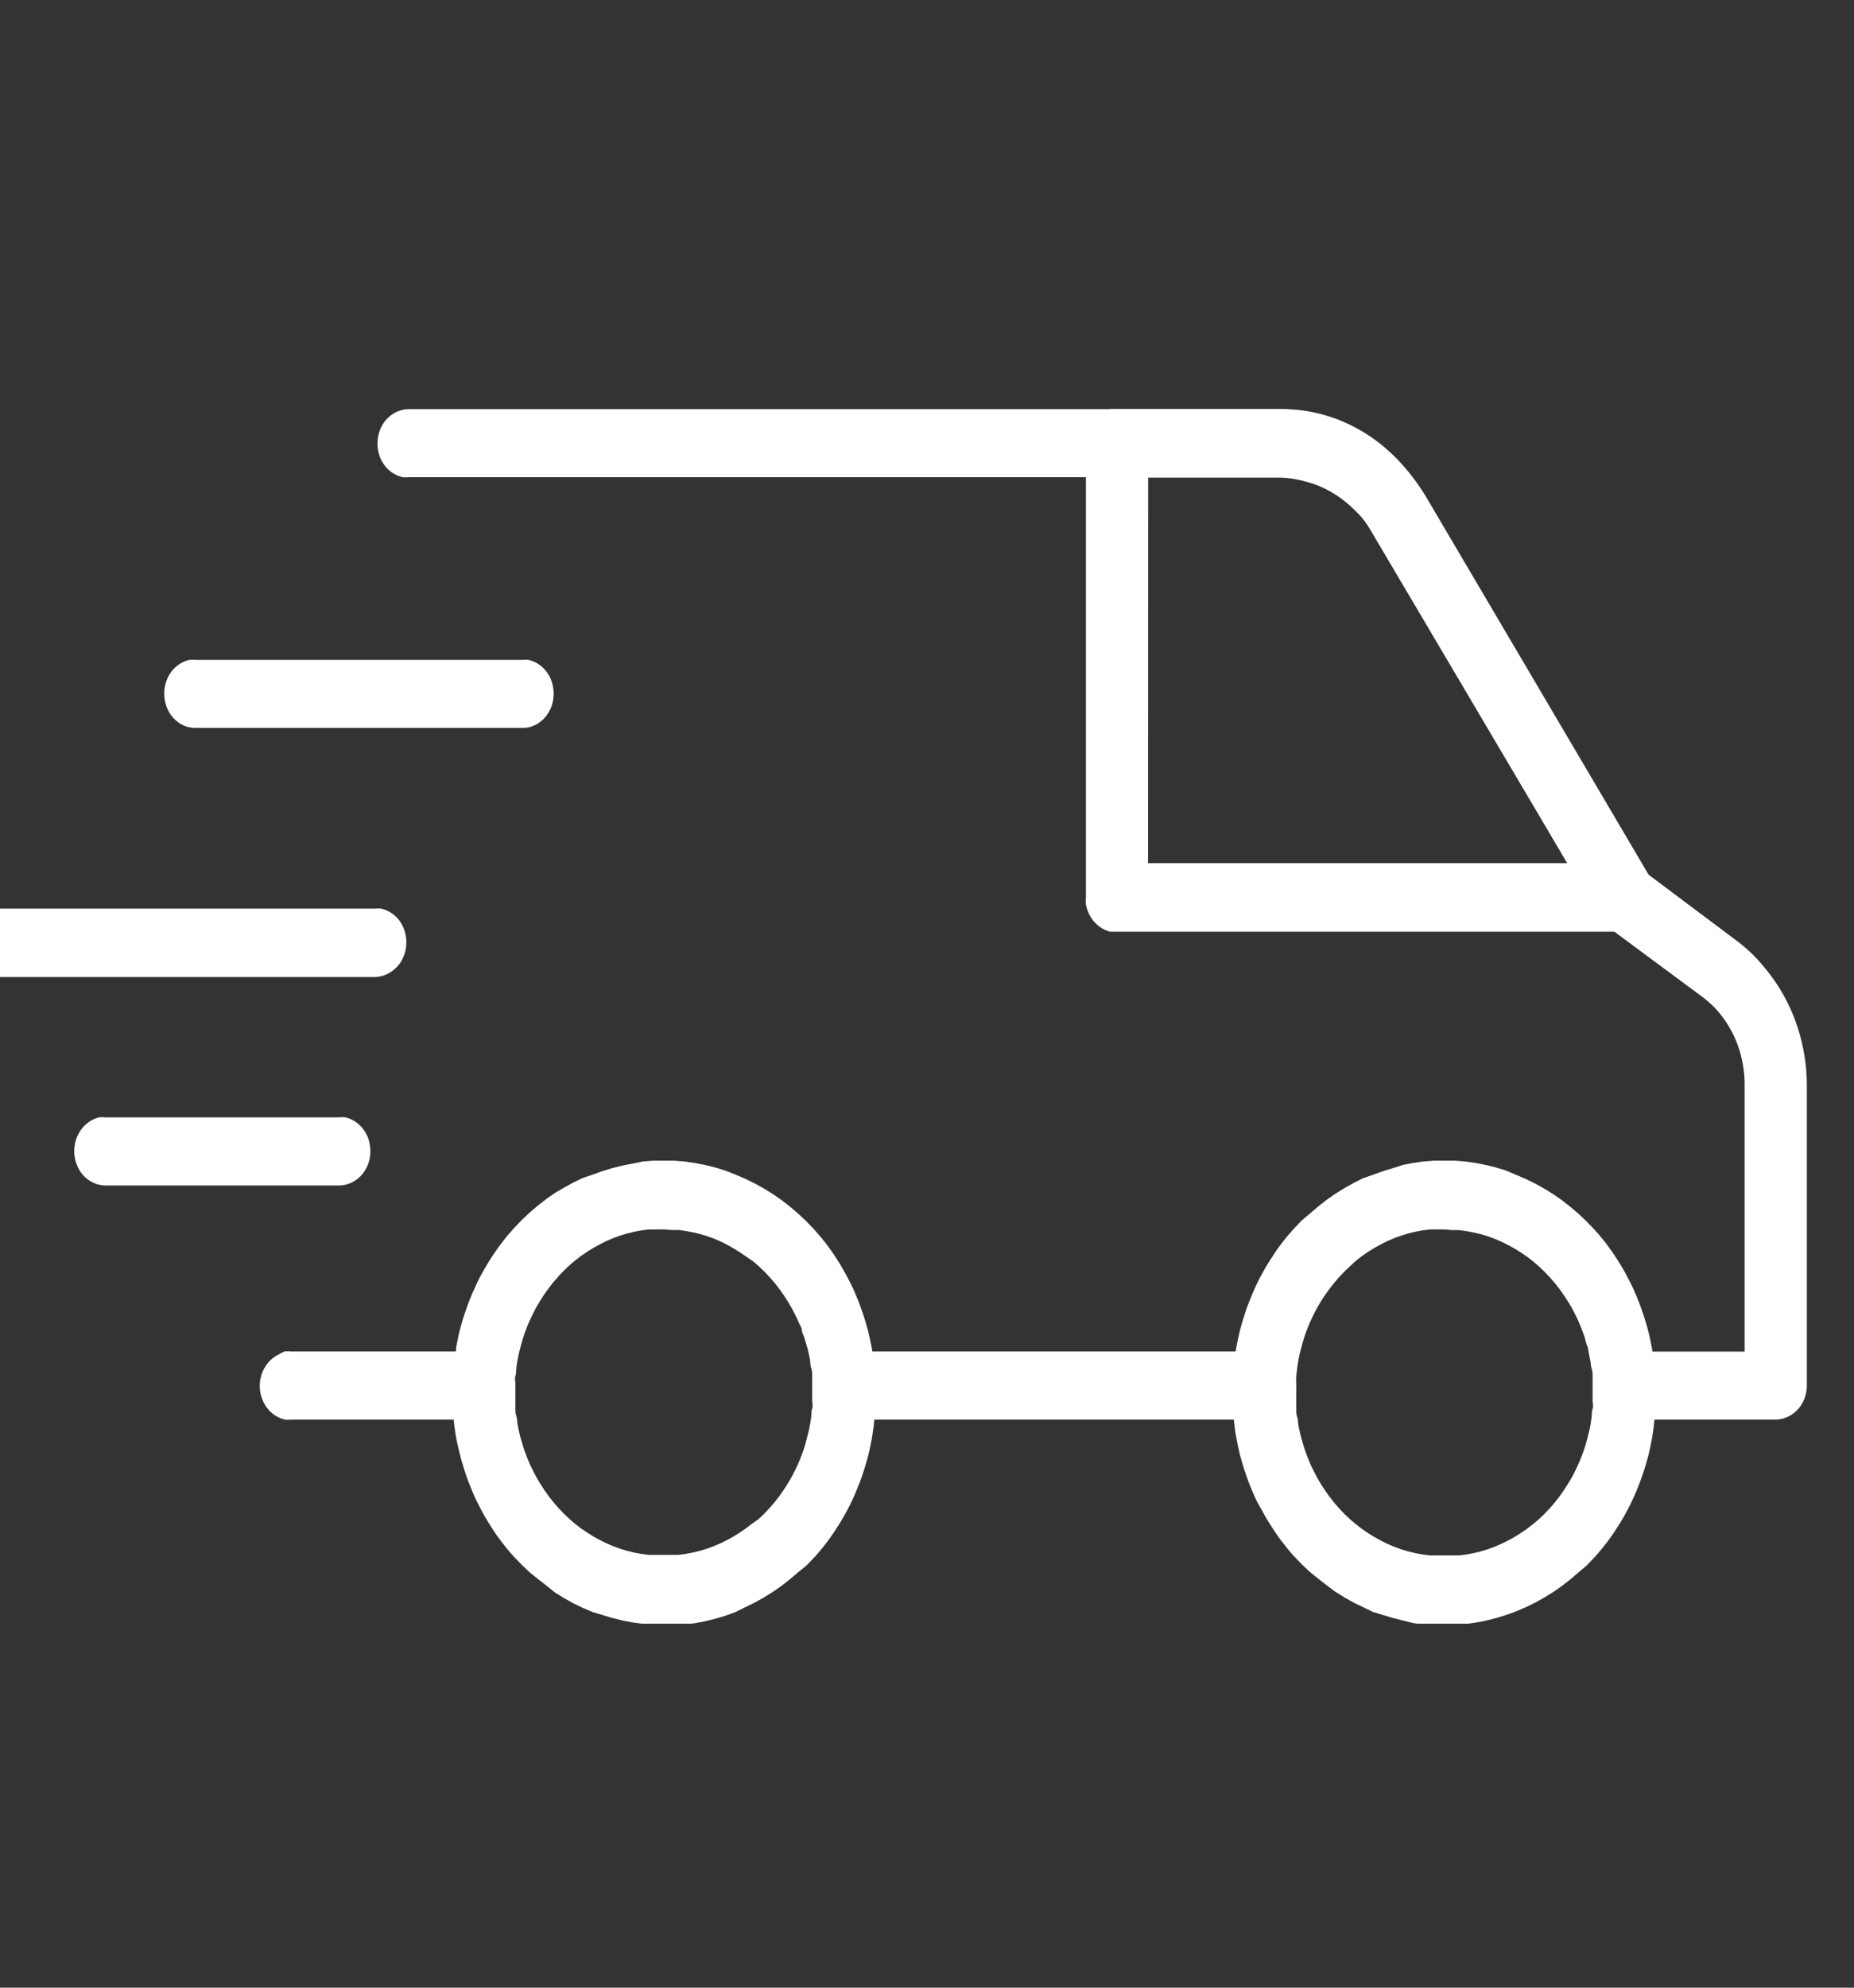 <svg xmlns="http://www.w3.org/2000/svg" xmlns:xlink="http://www.w3.org/1999/xlink" width="14" height="15" viewBox="0 0 14 15">
  <rect x="0" y="0" width="14" height="15" fill="#333333" stroke="none"/>
  <defs>
    <clipPath id="clip-path">
      <rect id="Rechteck_132" data-name="Rechteck 132" width="14" height="15" transform="translate(0.341)" fill="#fff"/>
    </clipPath>
    <clipPath id="clip-path-2">
      <path id="Pfad_150" data-name="Pfad 150" d="M2.771,2.444h10.8v7.65H2.771Zm0,0" transform="translate(-2.771 -2.444)" fill="#fff"/>
    </clipPath>
    <clipPath id="clip-path-3">
      <path id="Pfad_152" data-name="Pfad 152" d="M3.248,6.883H6.461V10.39H3.248Zm0,0" transform="translate(-3.248 -6.883)" fill="#fff"/>
    </clipPath>
    <clipPath id="clip-path-4">
      <path id="Pfad_154" data-name="Pfad 154" d="M8.313,6.883h3.213V10.39H8.313Zm0,0" transform="translate(-8.313 -6.883)" fill="#fff"/>
    </clipPath>
    <clipPath id="clip-path-5">
      <path id="Pfad_156" data-name="Pfad 156" d="M7.36,2.444h4.325V6.4H7.36Zm0,0" transform="translate(-7.36 -2.444)" fill="#fff"/>
    </clipPath>
  </defs>
  <g id="Gruppe_maskieren_14" data-name="Gruppe maskieren 14" transform="translate(-0.341)" clip-path="url(#clip-path)">
    <g id="_1" data-name="1" transform="translate(0 3.075)">
      <path id="Pfad_147" data-name="Pfad 147" d="M3.7,8.536H2.25a.214.214,0,0,1-.046,0,.219.219,0,0,1-.044-.015.226.226,0,0,1-.041-.024.242.242,0,0,1-.036-.032.251.251,0,0,1-.029-.039.258.258,0,0,1-.022-.045.279.279,0,0,1-.014-.049.284.284,0,0,1,0-.1.275.275,0,0,1,.014-.049.263.263,0,0,1,.051-.084.246.246,0,0,1,.036-.032.231.231,0,0,1,.041-.024A.224.224,0,0,1,2.2,8.022a.214.214,0,0,1,.046,0H3.7a.214.214,0,0,1,.046,0,.224.224,0,0,1,.044.015.236.236,0,0,1,.041.024.246.246,0,0,1,.036.032.26.26,0,0,1,.029.039.263.263,0,0,1,.022.045.269.269,0,0,1,.013.049.284.284,0,0,1,0,.1.273.273,0,0,1-.013.049A.263.263,0,0,1,3.9,8.42a.256.256,0,0,1-.029.039.239.239,0,0,1-.036.032.228.228,0,0,1-.041.024.219.219,0,0,1-.044.015A.214.214,0,0,1,3.7,8.536Zm0,0" transform="translate(0.289 -0.898)" fill="#fff"/>
      <path id="Pfad_148" data-name="Pfad 148" d="M9.007,8.536H5.832a.215.215,0,0,1-.046,0,.222.222,0,0,1-.044-.015A.228.228,0,0,1,5.7,8.492a.239.239,0,0,1-.036-.032.252.252,0,0,1-.029-.039.268.268,0,0,1-.022-.045.283.283,0,0,1-.013-.15.275.275,0,0,1,.013-.049.268.268,0,0,1,.022-.045.256.256,0,0,1,.029-.039A.243.243,0,0,1,5.7,8.061a.233.233,0,0,1,.041-.024.227.227,0,0,1,.044-.015.215.215,0,0,1,.046,0H9.007a.214.214,0,0,1,.046,0,.224.224,0,0,1,.044.015.234.234,0,0,1,.041.024.246.246,0,0,1,.036.032.256.256,0,0,1,.029.039.263.263,0,0,1,.022.045.275.275,0,0,1,.014.049.284.284,0,0,1,0,.1.279.279,0,0,1-.014.049A.263.263,0,0,1,9.2,8.42a.252.252,0,0,1-.029.039.242.242,0,0,1-.036.032.229.229,0,0,1-.041.024.219.219,0,0,1-.044.015A.214.214,0,0,1,9.007,8.536Zm0,0" transform="translate(0.884 -0.898)" fill="#fff"/>
      <g id="Gruppe_119" data-name="Gruppe 119" transform="translate(3.186)" clip-path="url(#clip-path-2)">
        <path id="Pfad_149" data-name="Pfad 149" d="M13.333,10.08H12.195a.214.214,0,0,1-.046,0,.221.221,0,0,1-.044-.015.228.228,0,0,1-.041-.024A.24.24,0,0,1,12.027,10,.256.256,0,0,1,12,9.965a.263.263,0,0,1-.022-.045.273.273,0,0,1-.013-.049.284.284,0,0,1,0-.1.269.269,0,0,1,.013-.049A.263.263,0,0,1,12,9.677a.26.26,0,0,1,.029-.039.243.243,0,0,1,.036-.032.233.233,0,0,1,.041-.024.225.225,0,0,1,.044-.015.214.214,0,0,1,.046,0H13.1V7.553a.87.87,0,0,0-.021-.192.86.86,0,0,0-.026-.093.851.851,0,0,0-.036-.088.821.821,0,0,0-.046-.083.791.791,0,0,0-.054-.076.772.772,0,0,0-.062-.068.753.753,0,0,0-.07-.06l-.725-.537A.271.271,0,0,1,12,6.283L10.275,3.367a.875.875,0,0,0-.059-.088.845.845,0,0,0-.068-.079.8.8,0,0,0-.161-.127.755.755,0,0,0-.09-.046A.733.733,0,0,0,9.8,2.994a.722.722,0,0,0-.2-.026H3.012a.214.214,0,0,1-.046,0,.221.221,0,0,1-.044-.015.233.233,0,0,1-.041-.024.244.244,0,0,1-.036-.032.257.257,0,0,1-.029-.039.263.263,0,0,1-.022-.045.269.269,0,0,1-.013-.049.284.284,0,0,1,0-.1.273.273,0,0,1,.013-.049.269.269,0,0,1,.022-.045.26.26,0,0,1,.029-.039.239.239,0,0,1,.036-.032.232.232,0,0,1,.041-.024.218.218,0,0,1,.091-.02H9.606a1.156,1.156,0,0,1,.158.01,1.167,1.167,0,0,1,.306.085,1.218,1.218,0,0,1,.143.073,1.239,1.239,0,0,1,.134.092,1.287,1.287,0,0,1,.122.11,1.347,1.347,0,0,1,.109.126,1.386,1.386,0,0,1,.094.14l1.695,2.871.678.508a1.231,1.231,0,0,1,.116.1,1.273,1.273,0,0,1,.1.112,1.3,1.3,0,0,1,.091.125,1.341,1.341,0,0,1,.077.137,1.38,1.38,0,0,1,.061.146,1.422,1.422,0,0,1,.044.153,1.451,1.451,0,0,1,.027.158,1.466,1.466,0,0,1,.009.16V9.821a.282.282,0,0,1-.018.1.27.27,0,0,1-.022.045.25.25,0,0,1-.03.039.238.238,0,0,1-.037.032.233.233,0,0,1-.042.024.223.223,0,0,1-.045.014A.215.215,0,0,1,13.333,10.08Zm0,0" transform="translate(-2.771 -2.442)" fill="#fff"/>
      </g>
      <g id="Gruppe_120" data-name="Gruppe 120" transform="translate(3.742 5.671)" clip-path="url(#clip-path-3)">
        <path id="Pfad_151" data-name="Pfad 151" d="M4.858,10.4l-.078,0L4.7,10.389l-.078-.01-.077-.015-.077-.019-.076-.023L4.319,10.3l-.073-.031-.072-.035-.07-.039-.068-.042L3.97,10.1l-.064-.05L3.844,10l-.059-.056-.057-.059q-.028-.03-.054-.062t-.051-.065q-.025-.033-.048-.068t-.045-.07q-.022-.036-.042-.073t-.039-.075q-.019-.038-.035-.077t-.032-.079q-.015-.04-.028-.08t-.025-.082q-.011-.041-.021-.083T3.29,8.987q-.008-.042-.013-.085t-.01-.085q0-.043-.006-.086t0-.086q0-.043,0-.086t.006-.086q0-.043.01-.085T3.29,8.3q.008-.042.017-.084t.021-.083q.011-.041.025-.082t.028-.08q.015-.04.032-.079t.035-.077q.018-.038.039-.075t.042-.073q.022-.036.045-.07t.048-.068c.017-.022.034-.044.051-.065l.054-.062.057-.059.059-.056.062-.053.064-.05.066-.046L4.1,7.1l.07-.039.072-.035L4.319,7l.074-.027.076-.023.077-.019.077-.015L4.7,6.9l.078-.006.078,0,.078,0,.078.006.078.011.077.015.077.019.076.023L5.4,7l.073.031.072.035.07.039.068.042.066.046.064.05.062.053.059.056.057.059.054.062c.018.021.035.043.051.065s.033.045.048.068.031.046.045.07.028.048.042.073.026.05.039.075.024.051.035.077.022.052.032.079.019.053.028.08.017.054.025.082.015.055.021.083.012.056.017.084.01.056.013.085.007.057.01.085,0,.057.006.086,0,.057,0,.086,0,.057,0,.086,0,.057-.006.086-.006.057-.01.085-.008.057-.013.085-.011.056-.017.084-.013.055-.021.083-.016.055-.025.082-.018.054-.028.08-.021.053-.032.079-.023.052-.035.077-.025.05-.039.075-.027.049-.042.073-.03.047-.045.07-.032.046-.048.068-.034.044-.051.065-.036.042-.054.062l-.057.059L5.872,10l-.062.053-.064.05-.066.046-.068.042-.07.039-.072.035L5.4,10.3l-.074.027-.076.023-.077.019-.077.015-.078.01-.078.006Zm0-2.987H4.8l-.055,0-.055.007-.054.01-.054.013-.053.016-.052.019-.052.022-.05.025-.049.027-.048.03-.047.032-.045.035-.043.037-.042.04-.04.042-.038.044-.036.046-.034.048-.032.05-.03.051-.027.053q-.013.027-.025.054t-.022.055q-.011.028-.02.056c-.006.019-.012.038-.017.058s-.01.039-.015.058-.008.039-.012.059-.007.04-.009.06,0,.04-.007.06,0,.04,0,.06,0,.04,0,.061,0,.04,0,.061,0,.04,0,.06,0,.04.007.06.006.04.009.06.008.04.012.059.009.039.015.058.011.039.017.058.013.038.02.056.015.037.022.055.016.036.025.054.018.035.027.053l.03.051.032.05.034.048.036.046.038.044.04.042.042.04.043.037.045.035.047.032.048.03.049.027.05.025.052.022.052.019.053.016.054.013.054.01.055.007.055,0h.11l.055,0,.055-.007.054-.01.054-.013.053-.016.052-.019.052-.022.05-.025.049-.027.048-.03.047-.032.045-.035L5.572,9.6l.042-.04.04-.042.038-.044.036-.046.034-.048.032-.05.03-.051q.014-.026.027-.053c.009-.018.017-.036.025-.054s.015-.037.022-.055.014-.037.02-.056S5.93,9.023,5.935,9s.01-.039.015-.058.008-.039.012-.059.007-.04.009-.06,0-.04.007-.06,0-.04,0-.06,0-.04,0-.061,0-.04,0-.061,0-.04,0-.06,0-.04-.007-.06-.006-.04-.009-.06-.008-.039-.012-.059-.009-.039-.015-.058-.011-.038-.017-.057S5.9,8.192,5.9,8.173s-.015-.037-.022-.055-.016-.036-.025-.054l-.027-.053-.03-.051-.032-.05-.034-.048-.036-.046-.038-.044-.04-.042-.042-.04-.043-.037L5.483,7.62l-.047-.032-.048-.03L5.339,7.53l-.05-.025-.051-.022-.052-.019-.053-.016-.054-.013-.054-.01-.055-.008-.055,0Zm0,0" transform="translate(-3.246 -6.881)" fill="#fff"/>
      </g>
      <g id="Gruppe_121" data-name="Gruppe 121" transform="translate(9.648 5.671)" clip-path="url(#clip-path-4)">
        <path id="Pfad_153" data-name="Pfad 153" d="M9.914,10.4l-.078,0-.078-.006-.078-.01L9.6,10.364l-.077-.019-.076-.023L9.375,10.3,9.3,10.264,9.23,10.23l-.07-.039-.068-.042L9.026,10.1l-.064-.05L8.9,10,8.84,9.944l-.057-.059q-.028-.03-.054-.062t-.051-.065q-.025-.033-.048-.068t-.045-.07q-.022-.036-.042-.073T8.5,9.471c-.012-.025-.024-.051-.035-.077s-.022-.052-.032-.079-.019-.053-.028-.08-.017-.054-.025-.082-.015-.055-.021-.083-.012-.056-.017-.084-.01-.056-.013-.085-.007-.057-.01-.085,0-.057-.006-.086,0-.057,0-.086,0-.057,0-.086,0-.057.006-.086.006-.057.01-.085.008-.057.013-.085.011-.056.017-.084.013-.055.021-.083.016-.055.025-.082.018-.054.028-.08.021-.053.032-.079.023-.052.035-.077.025-.05.039-.075.027-.049.042-.073.03-.047.045-.07.032-.046.048-.068.034-.044.051-.065l.054-.062.057-.059L8.9,7.291l.062-.053.064-.05.066-.046L9.16,7.1l.07-.039L9.3,7.026,9.375,7l.075-.027.076-.023L9.6,6.926l.077-.015L9.757,6.9l.078-.006.078,0,.078,0,.078.006.078.011.077.015.077.019.076.023L10.452,7l.073.031.072.035.07.039.068.042.066.046.064.05.062.053.059.056.057.059q.028.03.054.062c.018.021.035.043.051.065s.033.045.048.068.031.046.045.07.029.048.042.073.026.05.039.075.024.051.035.077.022.052.032.079.019.053.028.08.017.054.025.082.015.055.021.083.012.056.017.084.01.056.013.085.007.057.01.085,0,.057.006.086,0,.057,0,.086,0,.057,0,.086,0,.057-.006.086-.006.057-.01.085-.008.057-.013.085-.011.056-.017.084-.013.055-.021.083-.016.055-.025.082-.018.054-.028.08-.021.053-.032.079-.023.052-.035.077-.025.05-.039.075-.027.049-.042.073-.03.047-.045.07-.032.046-.048.068-.034.044-.051.065-.036.042-.054.062l-.057.059L10.927,10l-.062.053-.064.05-.066.046-.068.042-.07.039-.072.035-.073.031-.074.027-.076.023-.076.019-.077.015-.078.011-.078.006Zm0-2.987H9.859l-.055,0-.055.007-.054.01-.054.013-.053.016-.052.019-.052.022-.05.025-.049.027-.048.03-.047.032-.045.035L9.2,7.691l-.042.04-.04.042-.038.044-.036.046L9.01,7.91l-.032.05-.03.051-.027.053q-.013.027-.025.054t-.022.055q-.011.028-.02.056t-.017.058c-.005.019-.01.039-.015.058s-.008.039-.012.059-.007.04-.009.06-.005.04-.007.06,0,.04,0,.06,0,.04,0,.061,0,.04,0,.061,0,.04,0,.06,0,.04.007.06.006.04.009.06.008.04.012.059.009.039.015.058.011.039.017.058.013.038.02.056.015.037.022.055.016.036.025.054.018.035.027.053l.03.051.032.05.034.048.036.046.038.044.04.042L9.2,9.6l.044.037.045.035.047.032.048.03.049.027.05.025.052.022.052.019.053.016.054.013.054.01.055.007.055,0h.11l.055,0,.055-.007.054-.01.054-.013.053-.016.052-.019.051-.022.051-.025.049-.027.048-.03.047-.032.045-.035.044-.037.042-.04.04-.042.038-.044.036-.046.034-.048.032-.05.03-.051q.014-.026.027-.053c.009-.018.017-.036.025-.054s.015-.037.022-.055.014-.037.02-.056.012-.038.017-.058.01-.039.015-.058.009-.039.012-.059.007-.04.009-.06,0-.04.007-.06,0-.04,0-.06,0-.04,0-.061,0-.04,0-.061,0-.04,0-.06,0-.04-.007-.06-.006-.04-.01-.06-.008-.039-.012-.059S11,8.307,10.99,8.287s-.011-.038-.017-.057-.013-.038-.02-.056-.015-.037-.022-.055-.016-.036-.025-.054-.018-.035-.027-.053l-.03-.051-.032-.049-.034-.048-.036-.046-.038-.044-.04-.042-.042-.04-.043-.037-.045-.035-.047-.032-.048-.03-.049-.027-.05-.025-.051-.022-.052-.019-.053-.016-.054-.013-.054-.01-.055-.008-.055,0Zm0,0" transform="translate(-8.313 -6.881)" fill="#fff"/>
      </g>
      <g id="Gruppe_122" data-name="Gruppe 122" transform="translate(8.536)" clip-path="url(#clip-path-5)">
        <path id="Pfad_155" data-name="Pfad 155" d="M11.434,6.4H7.6a.215.215,0,0,1-.046,0,.222.222,0,0,1-.044-.015.232.232,0,0,1-.041-.024.24.24,0,0,1-.036-.032A.253.253,0,0,1,7.4,6.285a.273.273,0,0,1-.035-.093.28.28,0,0,1,0-.051V2.708a.282.282,0,0,1,.018-.1A.274.274,0,0,1,7.4,2.564a.256.256,0,0,1,.029-.039.236.236,0,0,1,.036-.032.233.233,0,0,1,.041-.024.222.222,0,0,1,.044-.015.219.219,0,0,1,.046,0H8.806a1.23,1.23,0,0,1,.331.045A1.267,1.267,0,0,1,9.3,2.55a1.28,1.28,0,0,1,.152.077,1.321,1.321,0,0,1,.142.1,1.367,1.367,0,0,1,.129.116,1.4,1.4,0,0,1,.115.133,1.445,1.445,0,0,1,.1.148L11.633,6a.268.268,0,0,1,.027.063.282.282,0,0,1,.005.138.27.27,0,0,1-.023.065.258.258,0,0,1-.038.056.241.241,0,0,1-.05.043.223.223,0,0,1-.058.027A.212.212,0,0,1,11.434,6.4Zm-3.6-.519H11L9.536,3.4a.95.95,0,0,0-.064-.1A.92.92,0,0,0,9.4,3.222a.885.885,0,0,0-.084-.075.855.855,0,0,0-.092-.063.838.838,0,0,0-.1-.05A.818.818,0,0,0,9.02,3a.793.793,0,0,0-.106-.022.785.785,0,0,0-.108-.007H7.835Zm0,0" transform="translate(-7.36 -2.442)" fill="#fff"/>
      </g>
      <path id="Pfad_157" data-name="Pfad 157" d="M4.1,4.449H1.628a.217.217,0,0,1-.09-.02A.226.226,0,0,1,1.5,4.406a.242.242,0,0,1-.036-.032.255.255,0,0,1-.029-.039.269.269,0,0,1-.022-.045A.285.285,0,0,1,1.4,4.241a.282.282,0,0,1,.013-.15.263.263,0,0,1,.022-.045.252.252,0,0,1,.029-.039A.242.242,0,0,1,1.5,3.975a.225.225,0,0,1,.085-.039.215.215,0,0,1,.046,0H4.1a.215.215,0,0,1,.046,0,.223.223,0,0,1,.085.039.238.238,0,0,1,.036.032.253.253,0,0,1,.029.039.268.268,0,0,1,.022.045.275.275,0,0,1,.013.049.282.282,0,0,1-.013.15.274.274,0,0,1-.022.045.255.255,0,0,1-.029.039.239.239,0,0,1-.036.032.228.228,0,0,1-.041.024.222.222,0,0,1-.044.015A.219.219,0,0,1,4.1,4.449Zm0,0" transform="translate(0.186 -2.031)" fill="#fff"/>
      <path id="Pfad_158" data-name="Pfad 158" d="M3.212,5.921H.275a.215.215,0,0,1-.046,0A.217.217,0,0,1,.184,5.9a.233.233,0,0,1-.041-.024.247.247,0,0,1-.036-.032.255.255,0,0,1-.029-.039.274.274,0,0,1-.022-.045.283.283,0,0,1,0-.2.274.274,0,0,1,.022-.045.255.255,0,0,1,.029-.039.242.242,0,0,1,.036-.032.233.233,0,0,1,.041-.024.217.217,0,0,1,.044-.015.215.215,0,0,1,.046,0H3.212a.215.215,0,0,1,.046,0,.217.217,0,0,1,.044.015.233.233,0,0,1,.041.024.236.236,0,0,1,.036.032.256.256,0,0,1,.029.039.273.273,0,0,1,.035.094.283.283,0,0,1,0,.1.273.273,0,0,1-.035.094.255.255,0,0,1-.029.039.24.24,0,0,1-.036.032A.233.233,0,0,1,3.3,5.9a.217.217,0,0,1-.044.015A.215.215,0,0,1,3.212,5.921Zm0,0" transform="translate(-0.038 -1.623)" fill="#fff"/>
      <path id="Pfad_159" data-name="Pfad 159" d="M2.812,7.153H1.048a.218.218,0,0,1-.091-.02.229.229,0,0,1-.041-.024.242.242,0,0,1-.036-.032.255.255,0,0,1-.029-.039A.269.269,0,0,1,.83,6.993a.279.279,0,0,1-.014-.049.284.284,0,0,1,0-.1A.275.275,0,0,1,.83,6.794.263.263,0,0,1,.852,6.75.252.252,0,0,1,.881,6.71a.242.242,0,0,1,.036-.032.229.229,0,0,1,.041-.024A.219.219,0,0,1,1,6.639a.214.214,0,0,1,.046,0H2.812a.214.214,0,0,1,.046,0,.219.219,0,0,1,.044.015.227.227,0,0,1,.041.024.242.242,0,0,1,.036.032.252.252,0,0,1,.029.039.264.264,0,0,1,.022.045.281.281,0,0,1,.013.049.282.282,0,0,1-.013.15.269.269,0,0,1-.022.045.255.255,0,0,1-.029.039.242.242,0,0,1-.036.032.226.226,0,0,1-.041.024.218.218,0,0,1-.09.02Zm0,0" transform="translate(0.09 -1.282)" fill="#fff"/>
    </g>
  </g>
</svg>
